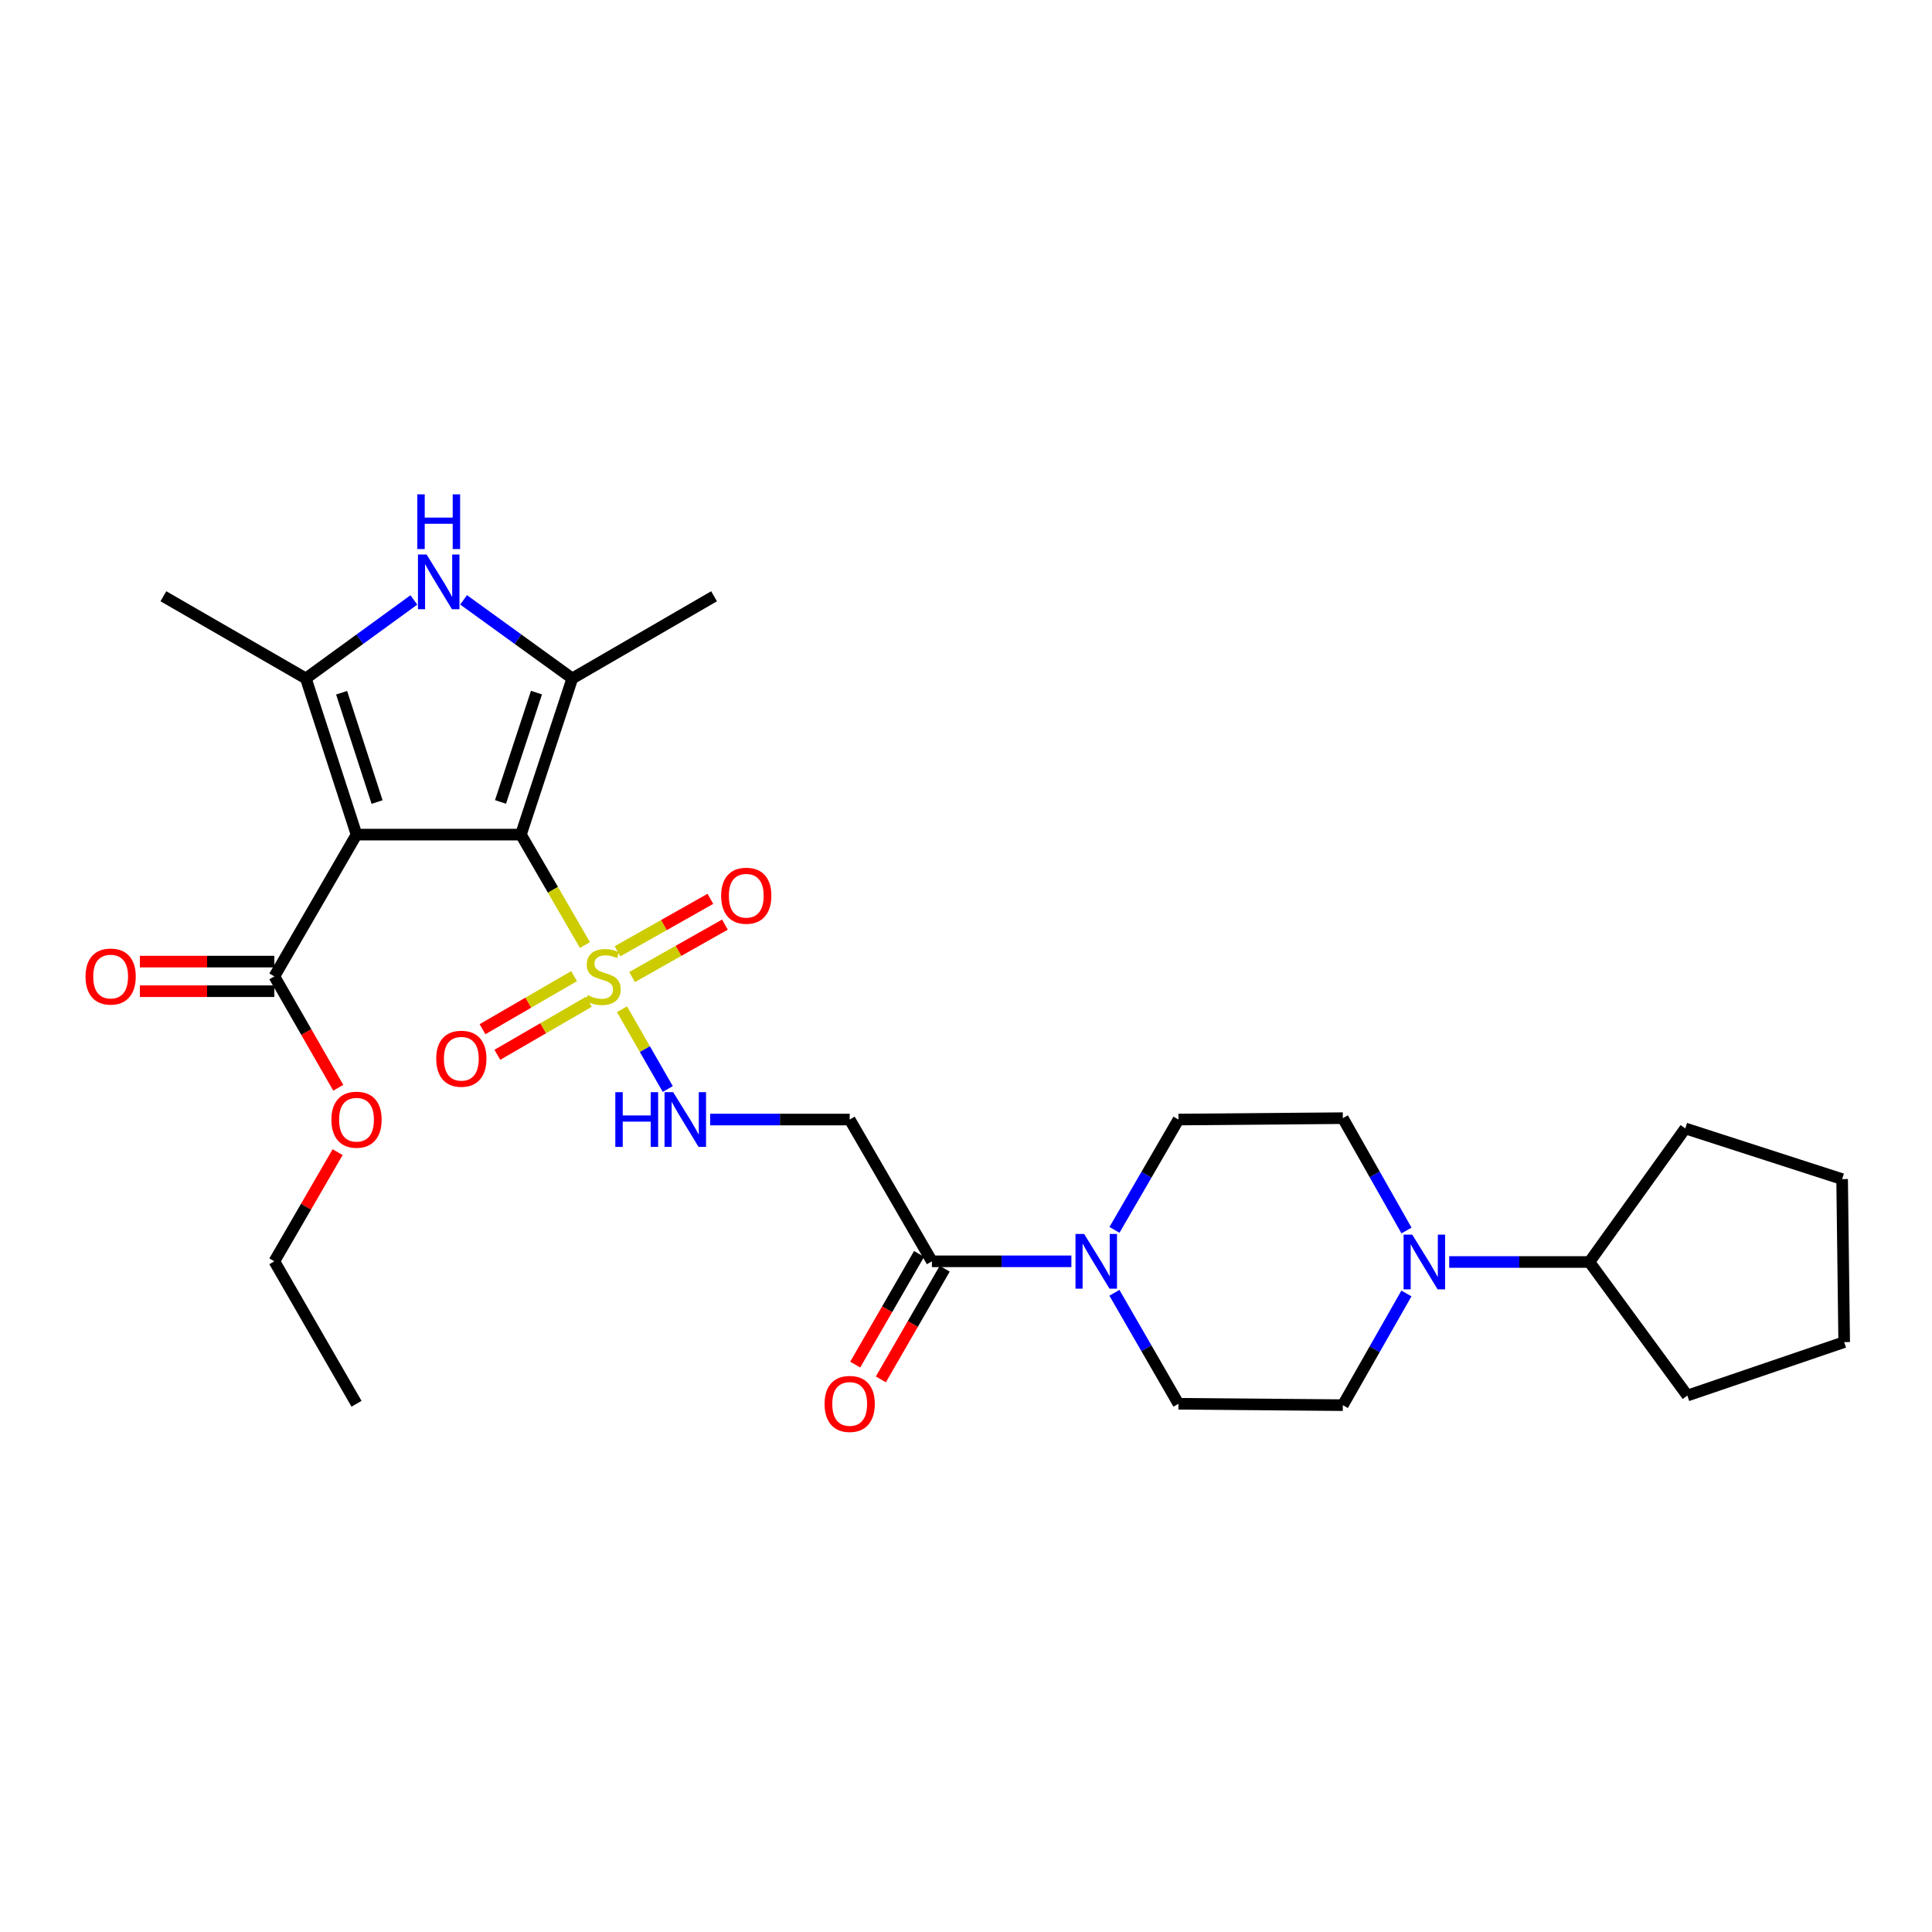 <?xml version='1.0' encoding='iso-8859-1'?>
<svg version='1.1' baseProfile='full'
              xmlns='http://www.w3.org/2000/svg'
                      xmlns:rdkit='http://www.rdkit.org/xml'
                      xmlns:xlink='http://www.w3.org/1999/xlink'
                  xml:space='preserve'
width='1000px' height='1000px' viewBox='0 0 1000 1000'>
<!-- END OF HEADER -->
<rect style='opacity:1.0;fill:#FFFFFF;stroke:none' width='1000' height='1000' x='0' y='0'> </rect>
<path class='bond-0' d='M 269.628,431.99 L 184.534,431.99' style='fill:none;fill-rule:evenodd;stroke:#000000;stroke-width:6px;stroke-linecap:butt;stroke-linejoin:miter;stroke-opacity:1' />
<path class='bond-1' d='M 269.628,431.99 L 286.196,460.566' style='fill:none;fill-rule:evenodd;stroke:#000000;stroke-width:6px;stroke-linecap:butt;stroke-linejoin:miter;stroke-opacity:1' />
<path class='bond-1' d='M 286.196,460.566 L 302.764,489.142' style='fill:none;fill-rule:evenodd;stroke:#CCCC00;stroke-width:6px;stroke-linecap:butt;stroke-linejoin:miter;stroke-opacity:1' />
<path class='bond-2' d='M 269.628,431.99 L 296.214,351.16' style='fill:none;fill-rule:evenodd;stroke:#000000;stroke-width:6px;stroke-linecap:butt;stroke-linejoin:miter;stroke-opacity:1' />
<path class='bond-2' d='M 259.065,415.08 L 277.675,358.498' style='fill:none;fill-rule:evenodd;stroke:#000000;stroke-width:6px;stroke-linecap:butt;stroke-linejoin:miter;stroke-opacity:1' />
<path class='bond-3' d='M 184.534,431.99 L 158.314,351.16' style='fill:none;fill-rule:evenodd;stroke:#000000;stroke-width:6px;stroke-linecap:butt;stroke-linejoin:miter;stroke-opacity:1' />
<path class='bond-3' d='M 195.172,415.139 L 176.818,358.558' style='fill:none;fill-rule:evenodd;stroke:#000000;stroke-width:6px;stroke-linecap:butt;stroke-linejoin:miter;stroke-opacity:1' />
<path class='bond-6' d='M 184.534,431.99 L 142.008,505.383' style='fill:none;fill-rule:evenodd;stroke:#000000;stroke-width:6px;stroke-linecap:butt;stroke-linejoin:miter;stroke-opacity:1' />
<path class='bond-7' d='M 321.946,522.399 L 333.79,543.034' style='fill:none;fill-rule:evenodd;stroke:#CCCC00;stroke-width:6px;stroke-linecap:butt;stroke-linejoin:miter;stroke-opacity:1' />
<path class='bond-7' d='M 333.79,543.034 L 345.634,563.669' style='fill:none;fill-rule:evenodd;stroke:#0000FF;stroke-width:6px;stroke-linecap:butt;stroke-linejoin:miter;stroke-opacity:1' />
<path class='bond-11' d='M 297.138,505.248 L 273.441,518.981' style='fill:none;fill-rule:evenodd;stroke:#CCCC00;stroke-width:6px;stroke-linecap:butt;stroke-linejoin:miter;stroke-opacity:1' />
<path class='bond-11' d='M 273.441,518.981 L 249.743,532.715' style='fill:none;fill-rule:evenodd;stroke:#FF0000;stroke-width:6px;stroke-linecap:butt;stroke-linejoin:miter;stroke-opacity:1' />
<path class='bond-11' d='M 304.82,518.501 L 281.122,532.235' style='fill:none;fill-rule:evenodd;stroke:#CCCC00;stroke-width:6px;stroke-linecap:butt;stroke-linejoin:miter;stroke-opacity:1' />
<path class='bond-11' d='M 281.122,532.235 L 257.424,545.969' style='fill:none;fill-rule:evenodd;stroke:#FF0000;stroke-width:6px;stroke-linecap:butt;stroke-linejoin:miter;stroke-opacity:1' />
<path class='bond-12' d='M 327.153,505.723 L 351.188,492.15' style='fill:none;fill-rule:evenodd;stroke:#CCCC00;stroke-width:6px;stroke-linecap:butt;stroke-linejoin:miter;stroke-opacity:1' />
<path class='bond-12' d='M 351.188,492.15 L 375.223,478.577' style='fill:none;fill-rule:evenodd;stroke:#FF0000;stroke-width:6px;stroke-linecap:butt;stroke-linejoin:miter;stroke-opacity:1' />
<path class='bond-12' d='M 319.62,492.385 L 343.655,478.812' style='fill:none;fill-rule:evenodd;stroke:#CCCC00;stroke-width:6px;stroke-linecap:butt;stroke-linejoin:miter;stroke-opacity:1' />
<path class='bond-12' d='M 343.655,478.812 L 367.69,465.238' style='fill:none;fill-rule:evenodd;stroke:#FF0000;stroke-width:6px;stroke-linecap:butt;stroke-linejoin:miter;stroke-opacity:1' />
<path class='bond-4' d='M 296.214,351.16 L 268.082,330.822' style='fill:none;fill-rule:evenodd;stroke:#000000;stroke-width:6px;stroke-linecap:butt;stroke-linejoin:miter;stroke-opacity:1' />
<path class='bond-4' d='M 268.082,330.822 L 239.95,310.485' style='fill:none;fill-rule:evenodd;stroke:#0000FF;stroke-width:6px;stroke-linecap:butt;stroke-linejoin:miter;stroke-opacity:1' />
<path class='bond-22' d='M 296.214,351.16 L 369.59,308.625' style='fill:none;fill-rule:evenodd;stroke:#000000;stroke-width:6px;stroke-linecap:butt;stroke-linejoin:miter;stroke-opacity:1' />
<path class='bond-21' d='M 158.314,351.16 L 84.572,308.625' style='fill:none;fill-rule:evenodd;stroke:#000000;stroke-width:6px;stroke-linecap:butt;stroke-linejoin:miter;stroke-opacity:1' />
<path class='bond-29' d='M 158.314,351.16 L 186.263,330.845' style='fill:none;fill-rule:evenodd;stroke:#000000;stroke-width:6px;stroke-linecap:butt;stroke-linejoin:miter;stroke-opacity:1' />
<path class='bond-29' d='M 186.263,330.845 L 214.212,310.53' style='fill:none;fill-rule:evenodd;stroke:#0000FF;stroke-width:6px;stroke-linecap:butt;stroke-linejoin:miter;stroke-opacity:1' />
<path class='bond-5' d='M 554.545,652.858 L 518.444,652.858' style='fill:none;fill-rule:evenodd;stroke:#0000FF;stroke-width:6px;stroke-linecap:butt;stroke-linejoin:miter;stroke-opacity:1' />
<path class='bond-5' d='M 518.444,652.858 L 482.343,652.858' style='fill:none;fill-rule:evenodd;stroke:#000000;stroke-width:6px;stroke-linecap:butt;stroke-linejoin:miter;stroke-opacity:1' />
<path class='bond-13' d='M 576.852,636.577 L 593.408,608.026' style='fill:none;fill-rule:evenodd;stroke:#0000FF;stroke-width:6px;stroke-linecap:butt;stroke-linejoin:miter;stroke-opacity:1' />
<path class='bond-13' d='M 593.408,608.026 L 609.964,579.474' style='fill:none;fill-rule:evenodd;stroke:#000000;stroke-width:6px;stroke-linecap:butt;stroke-linejoin:miter;stroke-opacity:1' />
<path class='bond-14' d='M 576.812,669.146 L 593.388,697.869' style='fill:none;fill-rule:evenodd;stroke:#0000FF;stroke-width:6px;stroke-linecap:butt;stroke-linejoin:miter;stroke-opacity:1' />
<path class='bond-14' d='M 593.388,697.869 L 609.964,726.591' style='fill:none;fill-rule:evenodd;stroke:#000000;stroke-width:6px;stroke-linecap:butt;stroke-linejoin:miter;stroke-opacity:1' />
<path class='bond-18' d='M 142.008,497.724 L 107.198,497.724' style='fill:none;fill-rule:evenodd;stroke:#000000;stroke-width:6px;stroke-linecap:butt;stroke-linejoin:miter;stroke-opacity:1' />
<path class='bond-18' d='M 107.198,497.724 L 72.389,497.724' style='fill:none;fill-rule:evenodd;stroke:#FF0000;stroke-width:6px;stroke-linecap:butt;stroke-linejoin:miter;stroke-opacity:1' />
<path class='bond-18' d='M 142.008,513.042 L 107.198,513.042' style='fill:none;fill-rule:evenodd;stroke:#000000;stroke-width:6px;stroke-linecap:butt;stroke-linejoin:miter;stroke-opacity:1' />
<path class='bond-18' d='M 107.198,513.042 L 72.389,513.042' style='fill:none;fill-rule:evenodd;stroke:#FF0000;stroke-width:6px;stroke-linecap:butt;stroke-linejoin:miter;stroke-opacity:1' />
<path class='bond-20' d='M 142.008,505.383 L 158.548,534.201' style='fill:none;fill-rule:evenodd;stroke:#000000;stroke-width:6px;stroke-linecap:butt;stroke-linejoin:miter;stroke-opacity:1' />
<path class='bond-20' d='M 158.548,534.201 L 175.089,563.018' style='fill:none;fill-rule:evenodd;stroke:#FF0000;stroke-width:6px;stroke-linecap:butt;stroke-linejoin:miter;stroke-opacity:1' />
<path class='bond-10' d='M 367.573,579.474 L 403.687,579.474' style='fill:none;fill-rule:evenodd;stroke:#0000FF;stroke-width:6px;stroke-linecap:butt;stroke-linejoin:miter;stroke-opacity:1' />
<path class='bond-10' d='M 403.687,579.474 L 439.8,579.474' style='fill:none;fill-rule:evenodd;stroke:#000000;stroke-width:6px;stroke-linecap:butt;stroke-linejoin:miter;stroke-opacity:1' />
<path class='bond-8' d='M 482.343,652.858 L 439.8,579.474' style='fill:none;fill-rule:evenodd;stroke:#000000;stroke-width:6px;stroke-linecap:butt;stroke-linejoin:miter;stroke-opacity:1' />
<path class='bond-17' d='M 475.709,649.03 L 459.183,677.673' style='fill:none;fill-rule:evenodd;stroke:#000000;stroke-width:6px;stroke-linecap:butt;stroke-linejoin:miter;stroke-opacity:1' />
<path class='bond-17' d='M 459.183,677.673 L 442.656,706.315' style='fill:none;fill-rule:evenodd;stroke:#FF0000;stroke-width:6px;stroke-linecap:butt;stroke-linejoin:miter;stroke-opacity:1' />
<path class='bond-17' d='M 488.977,656.686 L 472.451,685.328' style='fill:none;fill-rule:evenodd;stroke:#000000;stroke-width:6px;stroke-linecap:butt;stroke-linejoin:miter;stroke-opacity:1' />
<path class='bond-17' d='M 472.451,685.328 L 455.925,713.971' style='fill:none;fill-rule:evenodd;stroke:#FF0000;stroke-width:6px;stroke-linecap:butt;stroke-linejoin:miter;stroke-opacity:1' />
<path class='bond-9' d='M 727.96,669.499 L 711.505,698.402' style='fill:none;fill-rule:evenodd;stroke:#0000FF;stroke-width:6px;stroke-linecap:butt;stroke-linejoin:miter;stroke-opacity:1' />
<path class='bond-9' d='M 711.505,698.402 L 695.049,727.306' style='fill:none;fill-rule:evenodd;stroke:#000000;stroke-width:6px;stroke-linecap:butt;stroke-linejoin:miter;stroke-opacity:1' />
<path class='bond-19' d='M 750.111,653.207 L 786.39,653.207' style='fill:none;fill-rule:evenodd;stroke:#0000FF;stroke-width:6px;stroke-linecap:butt;stroke-linejoin:miter;stroke-opacity:1' />
<path class='bond-19' d='M 786.39,653.207 L 822.67,653.207' style='fill:none;fill-rule:evenodd;stroke:#000000;stroke-width:6px;stroke-linecap:butt;stroke-linejoin:miter;stroke-opacity:1' />
<path class='bond-30' d='M 727.999,636.908 L 711.524,607.833' style='fill:none;fill-rule:evenodd;stroke:#0000FF;stroke-width:6px;stroke-linecap:butt;stroke-linejoin:miter;stroke-opacity:1' />
<path class='bond-30' d='M 711.524,607.833 L 695.049,578.759' style='fill:none;fill-rule:evenodd;stroke:#000000;stroke-width:6px;stroke-linecap:butt;stroke-linejoin:miter;stroke-opacity:1' />
<path class='bond-16' d='M 609.964,579.474 L 695.049,578.759' style='fill:none;fill-rule:evenodd;stroke:#000000;stroke-width:6px;stroke-linecap:butt;stroke-linejoin:miter;stroke-opacity:1' />
<path class='bond-15' d='M 609.964,726.591 L 695.049,727.306' style='fill:none;fill-rule:evenodd;stroke:#000000;stroke-width:6px;stroke-linecap:butt;stroke-linejoin:miter;stroke-opacity:1' />
<path class='bond-23' d='M 822.67,653.207 L 873.366,722.336' style='fill:none;fill-rule:evenodd;stroke:#000000;stroke-width:6px;stroke-linecap:butt;stroke-linejoin:miter;stroke-opacity:1' />
<path class='bond-24' d='M 822.67,653.207 L 872.302,584.078' style='fill:none;fill-rule:evenodd;stroke:#000000;stroke-width:6px;stroke-linecap:butt;stroke-linejoin:miter;stroke-opacity:1' />
<path class='bond-25' d='M 174.752,596.354 L 158.38,624.606' style='fill:none;fill-rule:evenodd;stroke:#FF0000;stroke-width:6px;stroke-linecap:butt;stroke-linejoin:miter;stroke-opacity:1' />
<path class='bond-25' d='M 158.38,624.606 L 142.008,652.858' style='fill:none;fill-rule:evenodd;stroke:#000000;stroke-width:6px;stroke-linecap:butt;stroke-linejoin:miter;stroke-opacity:1' />
<path class='bond-28' d='M 873.366,722.336 L 954.545,694.678' style='fill:none;fill-rule:evenodd;stroke:#000000;stroke-width:6px;stroke-linecap:butt;stroke-linejoin:miter;stroke-opacity:1' />
<path class='bond-27' d='M 872.302,584.078 L 953.482,610.307' style='fill:none;fill-rule:evenodd;stroke:#000000;stroke-width:6px;stroke-linecap:butt;stroke-linejoin:miter;stroke-opacity:1' />
<path class='bond-26' d='M 142.008,652.858 L 184.534,726.591' style='fill:none;fill-rule:evenodd;stroke:#000000;stroke-width:6px;stroke-linecap:butt;stroke-linejoin:miter;stroke-opacity:1' />
<path class='bond-31' d='M 953.482,610.307 L 954.545,694.678' style='fill:none;fill-rule:evenodd;stroke:#000000;stroke-width:6px;stroke-linecap:butt;stroke-linejoin:miter;stroke-opacity:1' />
<path  class='atom-2' d='M 304.18 515.103
Q 304.5 515.223, 305.82 515.783
Q 307.14 516.343, 308.58 516.703
Q 310.06 517.023, 311.5 517.023
Q 314.18 517.023, 315.74 515.743
Q 317.3 514.423, 317.3 512.143
Q 317.3 510.583, 316.5 509.623
Q 315.74 508.663, 314.54 508.143
Q 313.34 507.623, 311.34 507.023
Q 308.82 506.263, 307.3 505.543
Q 305.82 504.823, 304.74 503.303
Q 303.7 501.783, 303.7 499.223
Q 303.7 495.663, 306.1 493.463
Q 308.54 491.263, 313.34 491.263
Q 316.62 491.263, 320.34 492.823
L 319.42 495.903
Q 316.02 494.503, 313.46 494.503
Q 310.7 494.503, 309.18 495.663
Q 307.66 496.783, 307.7 498.743
Q 307.7 500.263, 308.46 501.183
Q 309.26 502.103, 310.38 502.623
Q 311.54 503.143, 313.46 503.743
Q 316.02 504.543, 317.54 505.343
Q 319.06 506.143, 320.14 507.783
Q 321.26 509.383, 321.26 512.143
Q 321.26 516.063, 318.62 518.183
Q 316.02 520.263, 311.66 520.263
Q 309.14 520.263, 307.22 519.703
Q 305.34 519.183, 303.1 518.263
L 304.18 515.103
' fill='#CCCC00'/>
<path  class='atom-5' d='M 220.817 287.019
L 230.097 302.019
Q 231.017 303.499, 232.497 306.179
Q 233.977 308.859, 234.057 309.019
L 234.057 287.019
L 237.817 287.019
L 237.817 315.339
L 233.937 315.339
L 223.977 298.939
Q 222.817 297.019, 221.577 294.819
Q 220.377 292.619, 220.017 291.939
L 220.017 315.339
L 216.337 315.339
L 216.337 287.019
L 220.817 287.019
' fill='#0000FF'/>
<path  class='atom-5' d='M 215.997 255.867
L 219.837 255.867
L 219.837 267.907
L 234.317 267.907
L 234.317 255.867
L 238.157 255.867
L 238.157 284.187
L 234.317 284.187
L 234.317 271.107
L 219.837 271.107
L 219.837 284.187
L 215.997 284.187
L 215.997 255.867
' fill='#0000FF'/>
<path  class='atom-6' d='M 561.152 638.698
L 570.432 653.698
Q 571.352 655.178, 572.832 657.858
Q 574.312 660.538, 574.392 660.698
L 574.392 638.698
L 578.152 638.698
L 578.152 667.018
L 574.272 667.018
L 564.312 650.618
Q 563.152 648.698, 561.912 646.498
Q 560.712 644.298, 560.352 643.618
L 560.352 667.018
L 556.672 667.018
L 556.672 638.698
L 561.152 638.698
' fill='#0000FF'/>
<path  class='atom-8' d='M 318.486 565.314
L 322.326 565.314
L 322.326 577.354
L 336.806 577.354
L 336.806 565.314
L 340.646 565.314
L 340.646 593.634
L 336.806 593.634
L 336.806 580.554
L 322.326 580.554
L 322.326 593.634
L 318.486 593.634
L 318.486 565.314
' fill='#0000FF'/>
<path  class='atom-8' d='M 348.446 565.314
L 357.726 580.314
Q 358.646 581.794, 360.126 584.474
Q 361.606 587.154, 361.686 587.314
L 361.686 565.314
L 365.446 565.314
L 365.446 593.634
L 361.566 593.634
L 351.606 577.234
Q 350.446 575.314, 349.206 573.114
Q 348.006 570.914, 347.646 570.234
L 347.646 593.634
L 343.966 593.634
L 343.966 565.314
L 348.446 565.314
' fill='#0000FF'/>
<path  class='atom-10' d='M 730.975 639.047
L 740.255 654.047
Q 741.175 655.527, 742.655 658.207
Q 744.135 660.887, 744.215 661.047
L 744.215 639.047
L 747.975 639.047
L 747.975 667.367
L 744.095 667.367
L 734.135 650.967
Q 732.975 649.047, 731.735 646.847
Q 730.535 644.647, 730.175 643.967
L 730.175 667.367
L 726.495 667.367
L 726.495 639.047
L 730.975 639.047
' fill='#0000FF'/>
<path  class='atom-12' d='M 225.787 547.998
Q 225.787 541.198, 229.147 537.398
Q 232.507 533.598, 238.787 533.598
Q 245.067 533.598, 248.427 537.398
Q 251.787 541.198, 251.787 547.998
Q 251.787 554.878, 248.387 558.798
Q 244.987 562.678, 238.787 562.678
Q 232.547 562.678, 229.147 558.798
Q 225.787 554.918, 225.787 547.998
M 238.787 559.478
Q 243.107 559.478, 245.427 556.598
Q 247.787 553.678, 247.787 547.998
Q 247.787 542.438, 245.427 539.638
Q 243.107 536.798, 238.787 536.798
Q 234.467 536.798, 232.107 539.598
Q 229.787 542.398, 229.787 547.998
Q 229.787 553.718, 232.107 556.598
Q 234.467 559.478, 238.787 559.478
' fill='#FF0000'/>
<path  class='atom-13' d='M 373.262 463.627
Q 373.262 456.827, 376.622 453.027
Q 379.982 449.227, 386.262 449.227
Q 392.542 449.227, 395.902 453.027
Q 399.262 456.827, 399.262 463.627
Q 399.262 470.507, 395.862 474.427
Q 392.462 478.307, 386.262 478.307
Q 380.022 478.307, 376.622 474.427
Q 373.262 470.547, 373.262 463.627
M 386.262 475.107
Q 390.582 475.107, 392.902 472.227
Q 395.262 469.307, 395.262 463.627
Q 395.262 458.067, 392.902 455.267
Q 390.582 452.427, 386.262 452.427
Q 381.942 452.427, 379.582 455.227
Q 377.262 458.027, 377.262 463.627
Q 377.262 469.347, 379.582 472.227
Q 381.942 475.107, 386.262 475.107
' fill='#FF0000'/>
<path  class='atom-18' d='M 426.8 726.671
Q 426.8 719.871, 430.16 716.071
Q 433.52 712.271, 439.8 712.271
Q 446.08 712.271, 449.44 716.071
Q 452.8 719.871, 452.8 726.671
Q 452.8 733.551, 449.4 737.471
Q 446 741.351, 439.8 741.351
Q 433.56 741.351, 430.16 737.471
Q 426.8 733.591, 426.8 726.671
M 439.8 738.151
Q 444.12 738.151, 446.44 735.271
Q 448.8 732.351, 448.8 726.671
Q 448.8 721.111, 446.44 718.311
Q 444.12 715.471, 439.8 715.471
Q 435.48 715.471, 433.12 718.271
Q 430.8 721.071, 430.8 726.671
Q 430.8 732.391, 433.12 735.271
Q 435.48 738.151, 439.8 738.151
' fill='#FF0000'/>
<path  class='atom-19' d='M 44.271 505.463
Q 44.271 498.663, 47.631 494.863
Q 50.991 491.063, 57.271 491.063
Q 63.551 491.063, 66.911 494.863
Q 70.271 498.663, 70.271 505.463
Q 70.271 512.343, 66.871 516.263
Q 63.471 520.143, 57.271 520.143
Q 51.031 520.143, 47.631 516.263
Q 44.271 512.383, 44.271 505.463
M 57.271 516.943
Q 61.591 516.943, 63.911 514.063
Q 66.271 511.143, 66.271 505.463
Q 66.271 499.903, 63.911 497.103
Q 61.591 494.263, 57.271 494.263
Q 52.951 494.263, 50.591 497.063
Q 48.271 499.863, 48.271 505.463
Q 48.271 511.183, 50.591 514.063
Q 52.951 516.943, 57.271 516.943
' fill='#FF0000'/>
<path  class='atom-21' d='M 171.534 579.554
Q 171.534 572.754, 174.894 568.954
Q 178.254 565.154, 184.534 565.154
Q 190.814 565.154, 194.174 568.954
Q 197.534 572.754, 197.534 579.554
Q 197.534 586.434, 194.134 590.354
Q 190.734 594.234, 184.534 594.234
Q 178.294 594.234, 174.894 590.354
Q 171.534 586.474, 171.534 579.554
M 184.534 591.034
Q 188.854 591.034, 191.174 588.154
Q 193.534 585.234, 193.534 579.554
Q 193.534 573.994, 191.174 571.194
Q 188.854 568.354, 184.534 568.354
Q 180.214 568.354, 177.854 571.154
Q 175.534 573.954, 175.534 579.554
Q 175.534 585.274, 177.854 588.154
Q 180.214 591.034, 184.534 591.034
' fill='#FF0000'/>
</svg>
